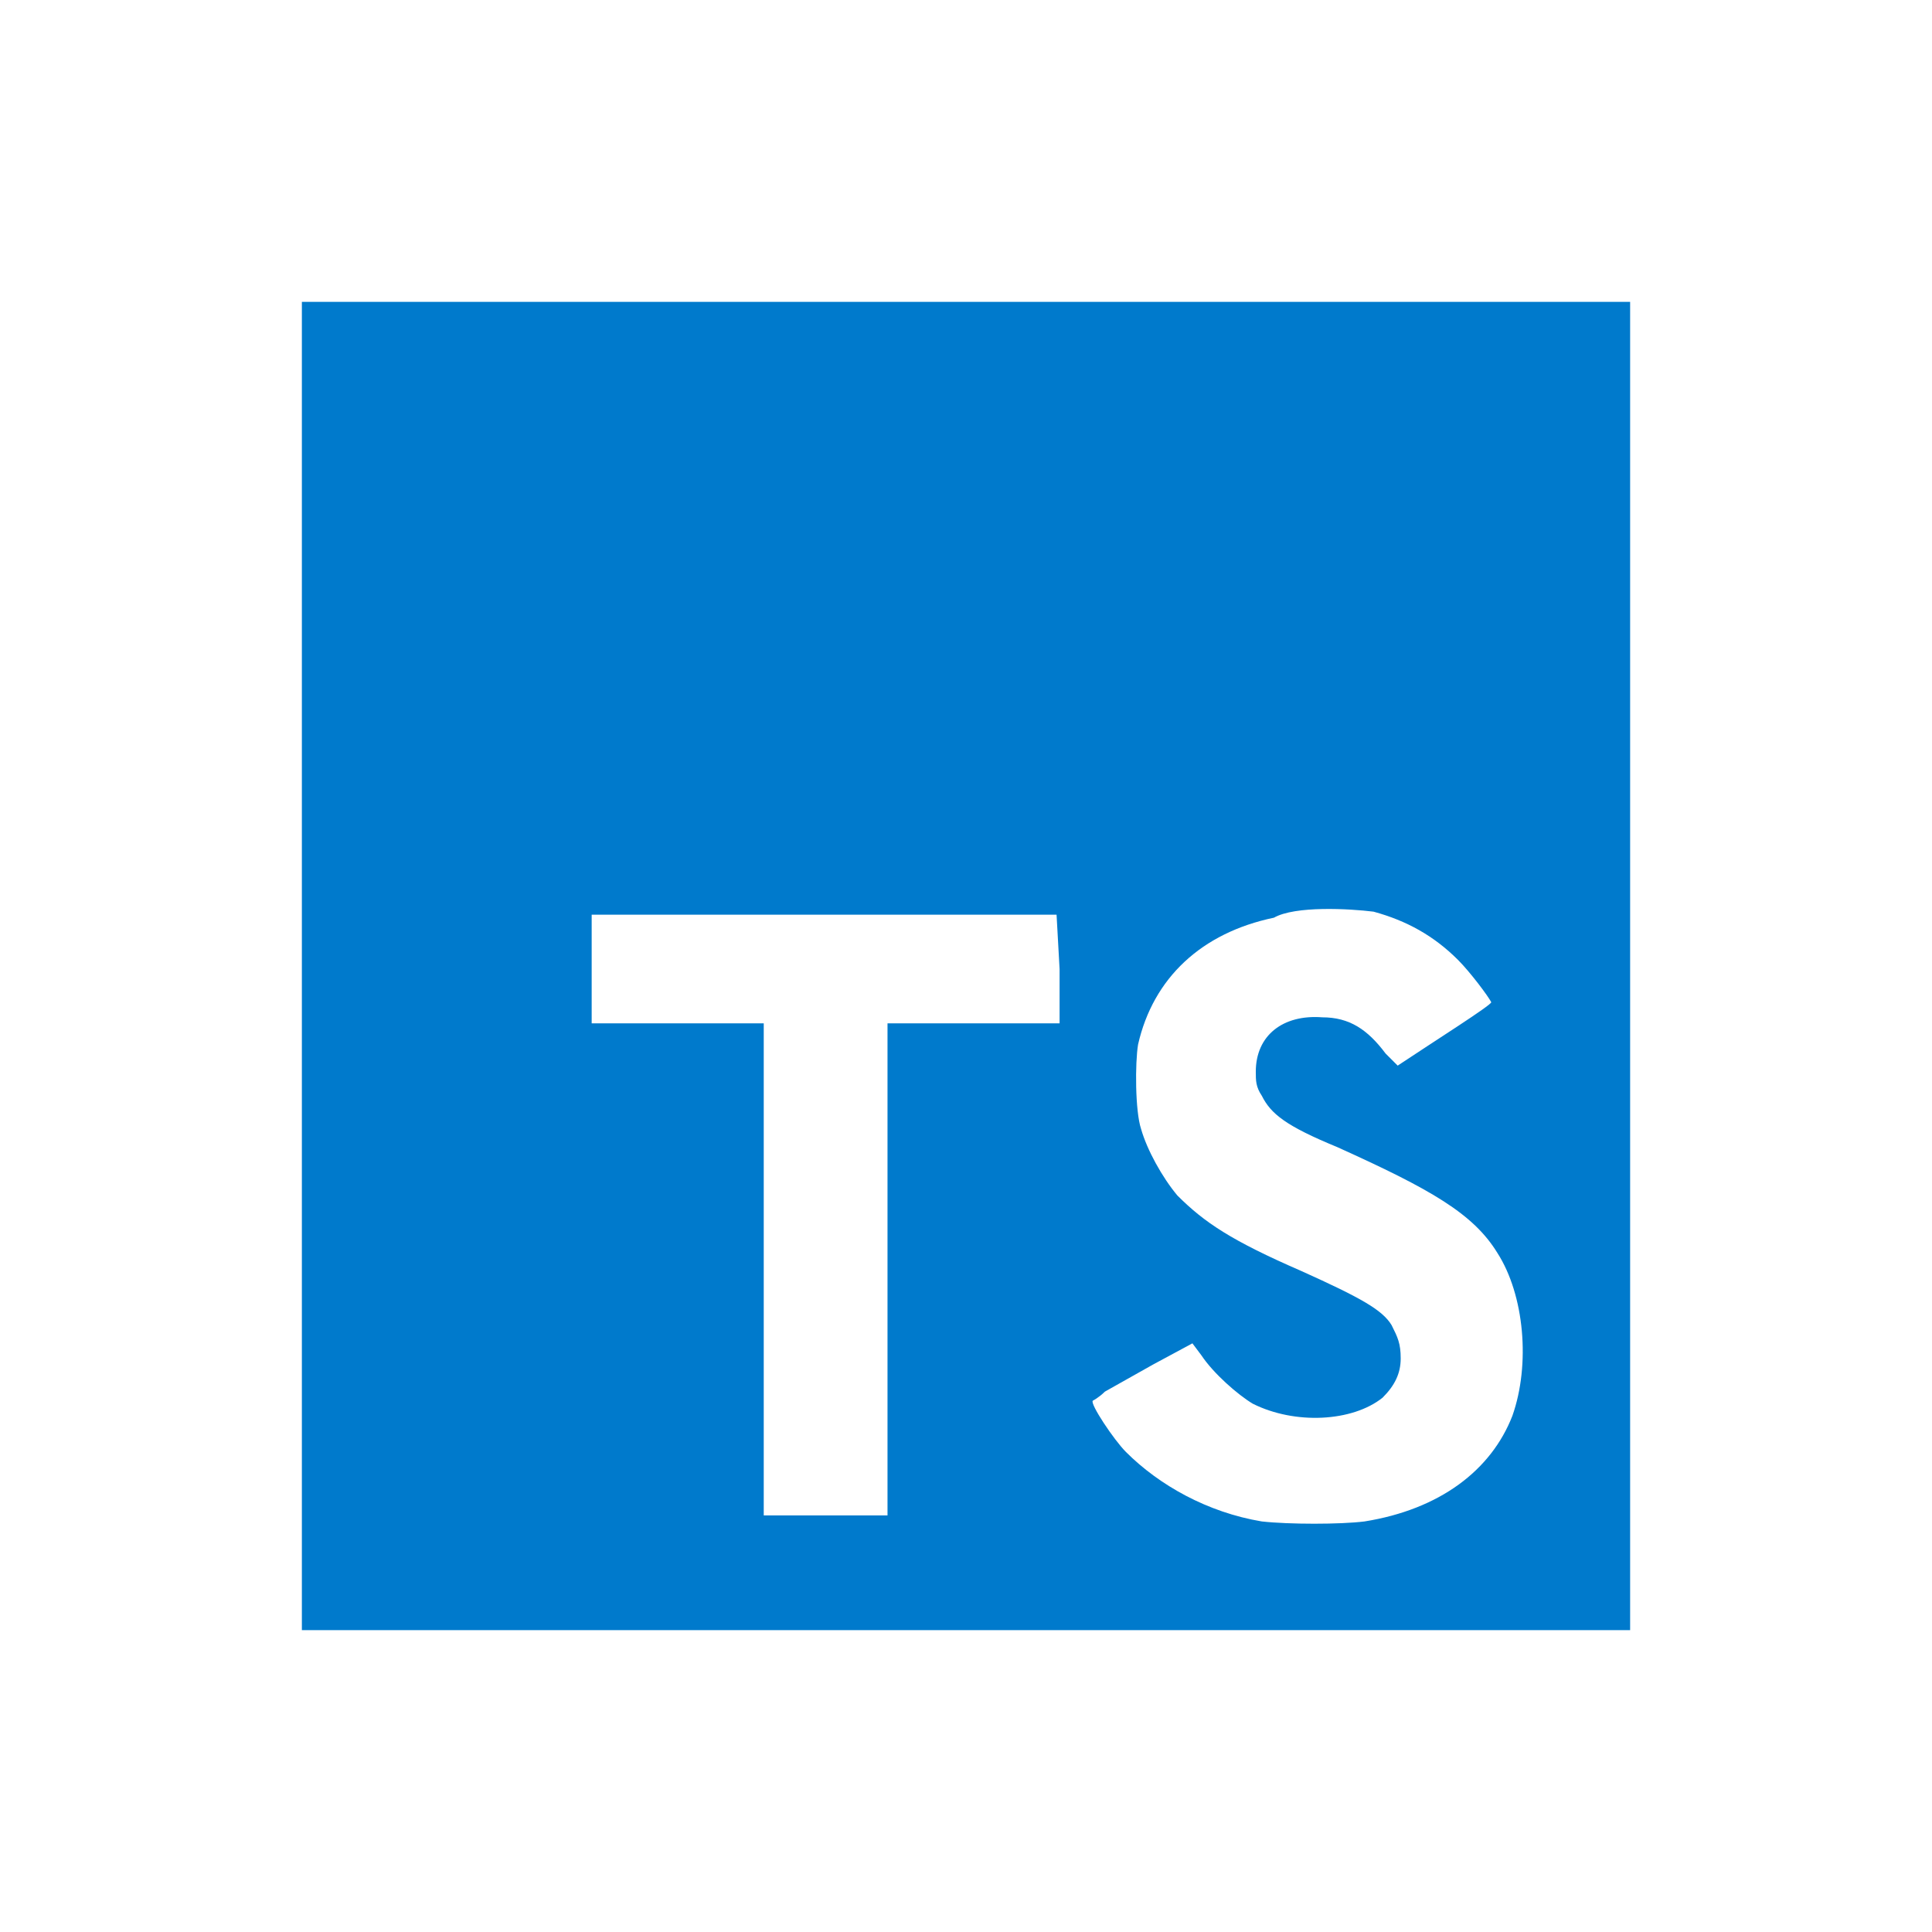 <?xml version="1.0" encoding="utf-8"?>
<!-- Generator: Adobe Illustrator 19.2.0, SVG Export Plug-In . SVG Version: 6.00 Build 0)  -->
<svg version="1.1" id="Layer_1" xmlns="http://www.w3.org/2000/svg" xmlns:xlink="http://www.w3.org/1999/xlink" x="0px" y="0px"
	 viewBox="0 0 64 64" style="enable-background:new 0 0 64 64;" xml:space="preserve">
<style type="text/css">
	.st0{fill:#007ACC;}
</style>
<path class="st0" d="M10,32v22h44V10H10V32z M45.5,30.2c1.1,0.3,2,0.8,2.8,1.6c0.4,0.4,1,1.2,1.1,1.4c0,0.1-1.9,1.3-3.1,2.1
	c0,0-0.2-0.2-0.4-0.4c-0.6-0.8-1.2-1.2-2.1-1.2c-1.3-0.1-2.2,0.6-2.2,1.8c0,0.3,0,0.5,0.2,0.8c0.3,0.6,0.8,1,2.5,1.7
	c3.1,1.4,4.5,2.2,5.3,3.5c0.9,1.4,1.1,3.7,0.5,5.4c-0.7,1.8-2.4,3.1-4.9,3.5c-0.8,0.1-2.5,0.1-3.4,0c-1.8-0.3-3.4-1.2-4.5-2.3
	c-0.4-0.4-1.2-1.6-1.1-1.7c0,0,0.2-0.1,0.4-0.3l1.6-0.9l1.3-0.7l0.3,0.4c0.4,0.6,1.2,1.3,1.7,1.6c1.4,0.7,3.3,0.6,4.3-0.2
	c0.4-0.4,0.6-0.8,0.6-1.3c0-0.5-0.1-0.7-0.3-1.1c-0.3-0.5-1-0.9-3-1.8c-2.3-1-3.2-1.6-4.1-2.5c-0.5-0.6-1-1.5-1.2-2.2
	c-0.2-0.6-0.2-2.2-0.1-2.8c0.5-2.2,2.1-3.7,4.5-4.2C42.9,30,44.7,30.1,45.5,30.2L45.5,30.2z M35.1,32.1l0,1.8h-5.7v16.3h-4.1V33.9
	h-5.7v-1.8l0-1.8c0,0,3.5,0,7.7,0l7.7,0L35.1,32.1z"/>
</svg>

